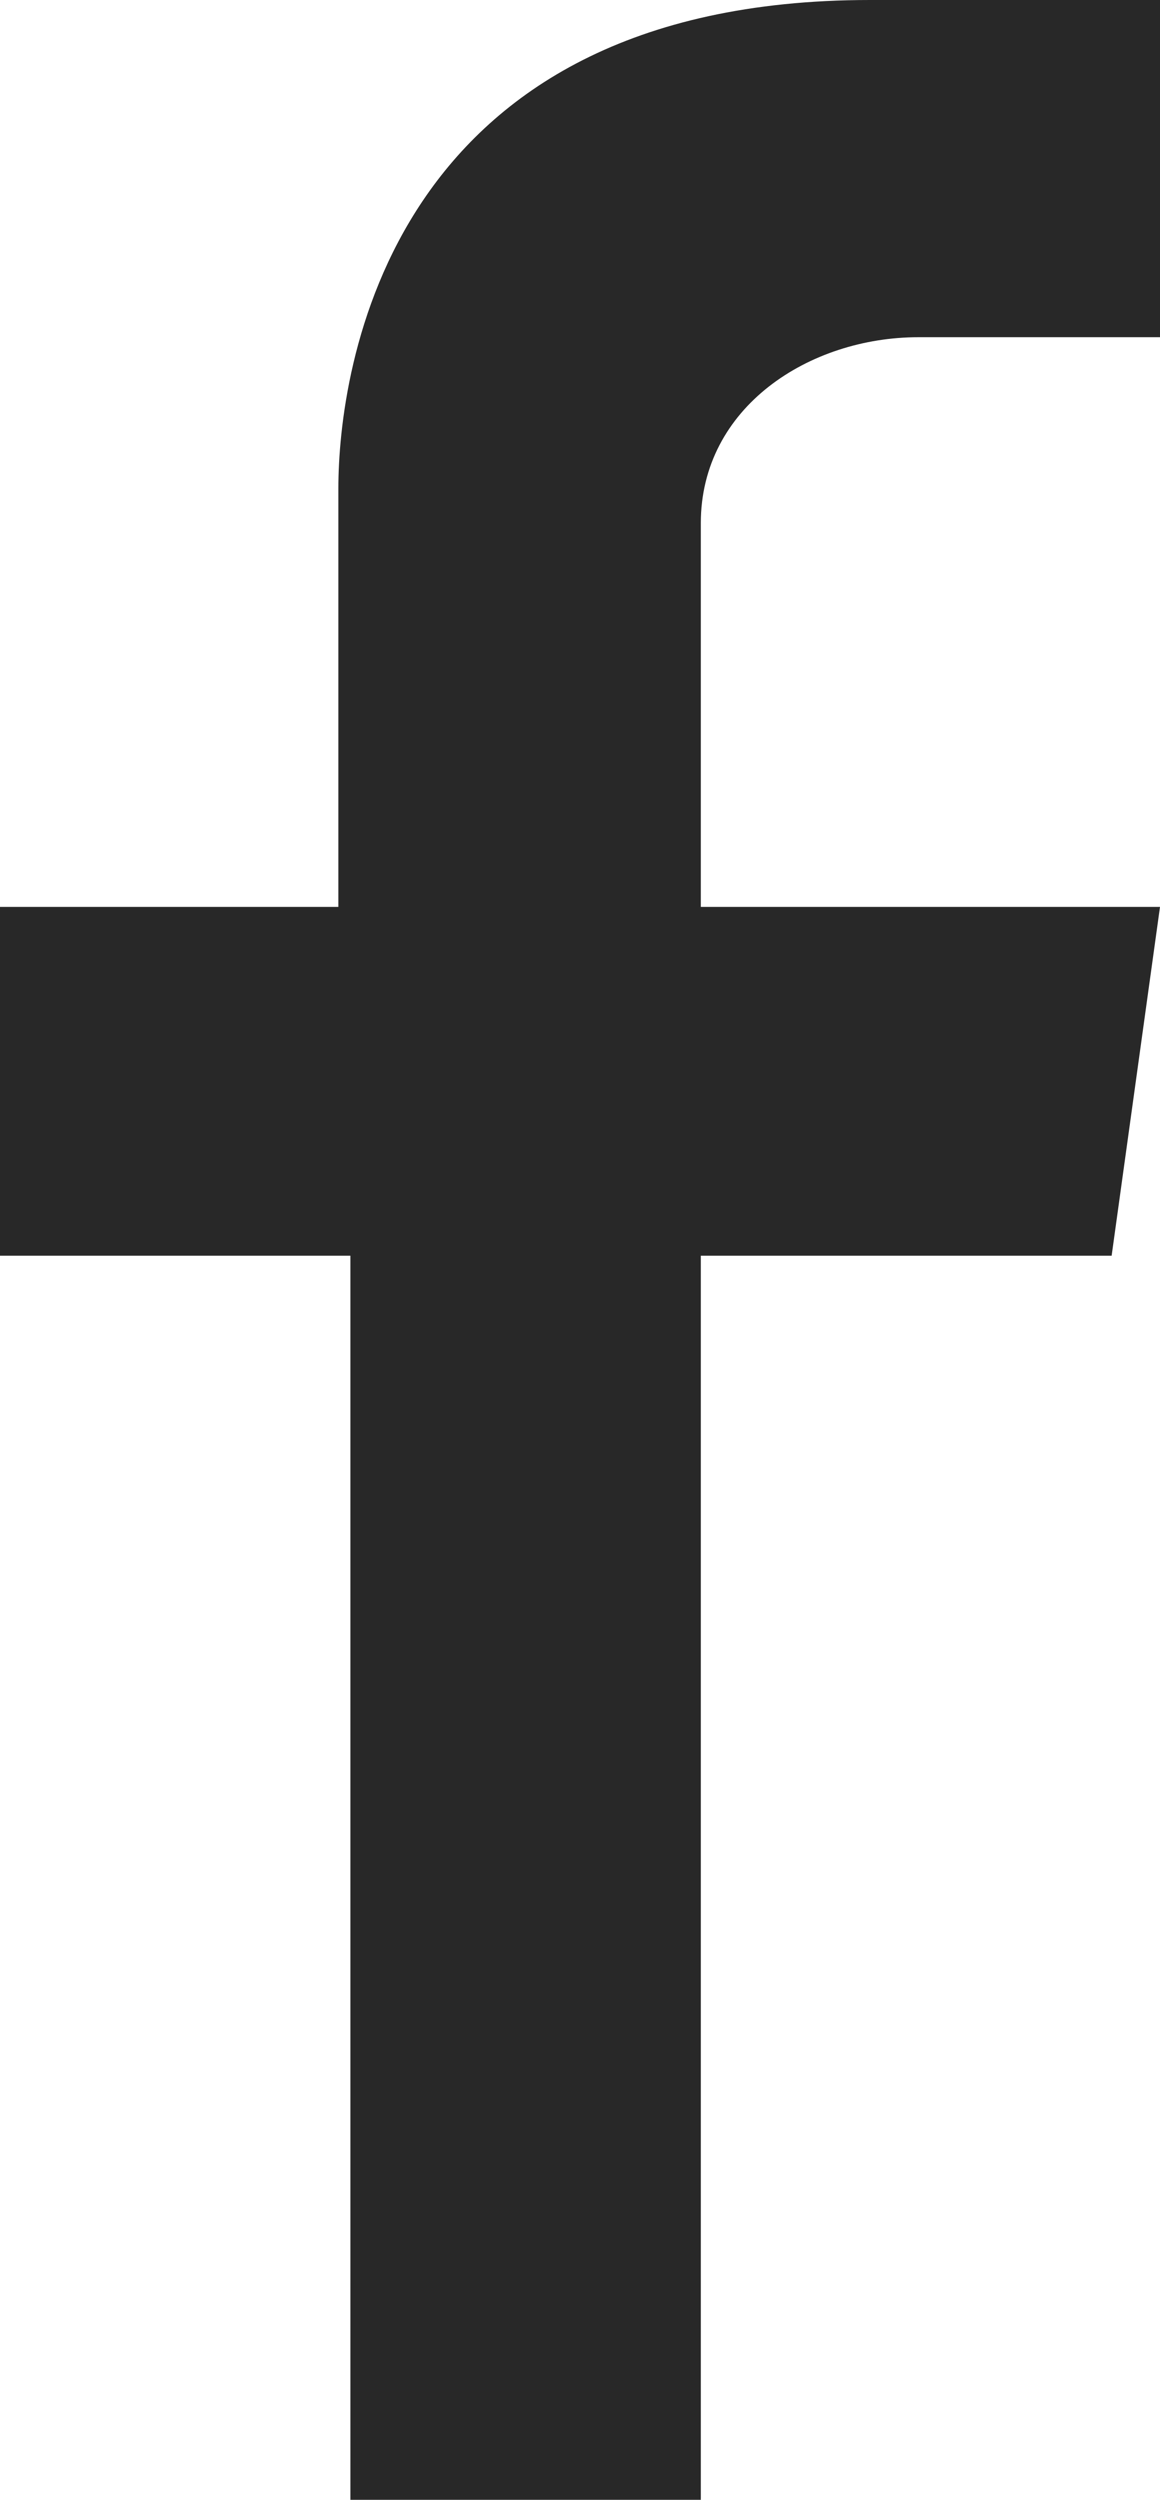 <?xml version="1.0" encoding="UTF-8"?> <svg xmlns="http://www.w3.org/2000/svg" width="13" height="28" viewBox="0 0 13 28" fill="none"><path d="M13 10.158H7.854V5.86C7.854 4.558 9.073 3.777 10.292 3.777H13V0H9.75C4.333 0 3.792 4.167 3.792 5.47V10.158H0V14.065H3.927V28H7.854V14.065H12.458L13 10.158Z" fill="#282828"></path></svg> 